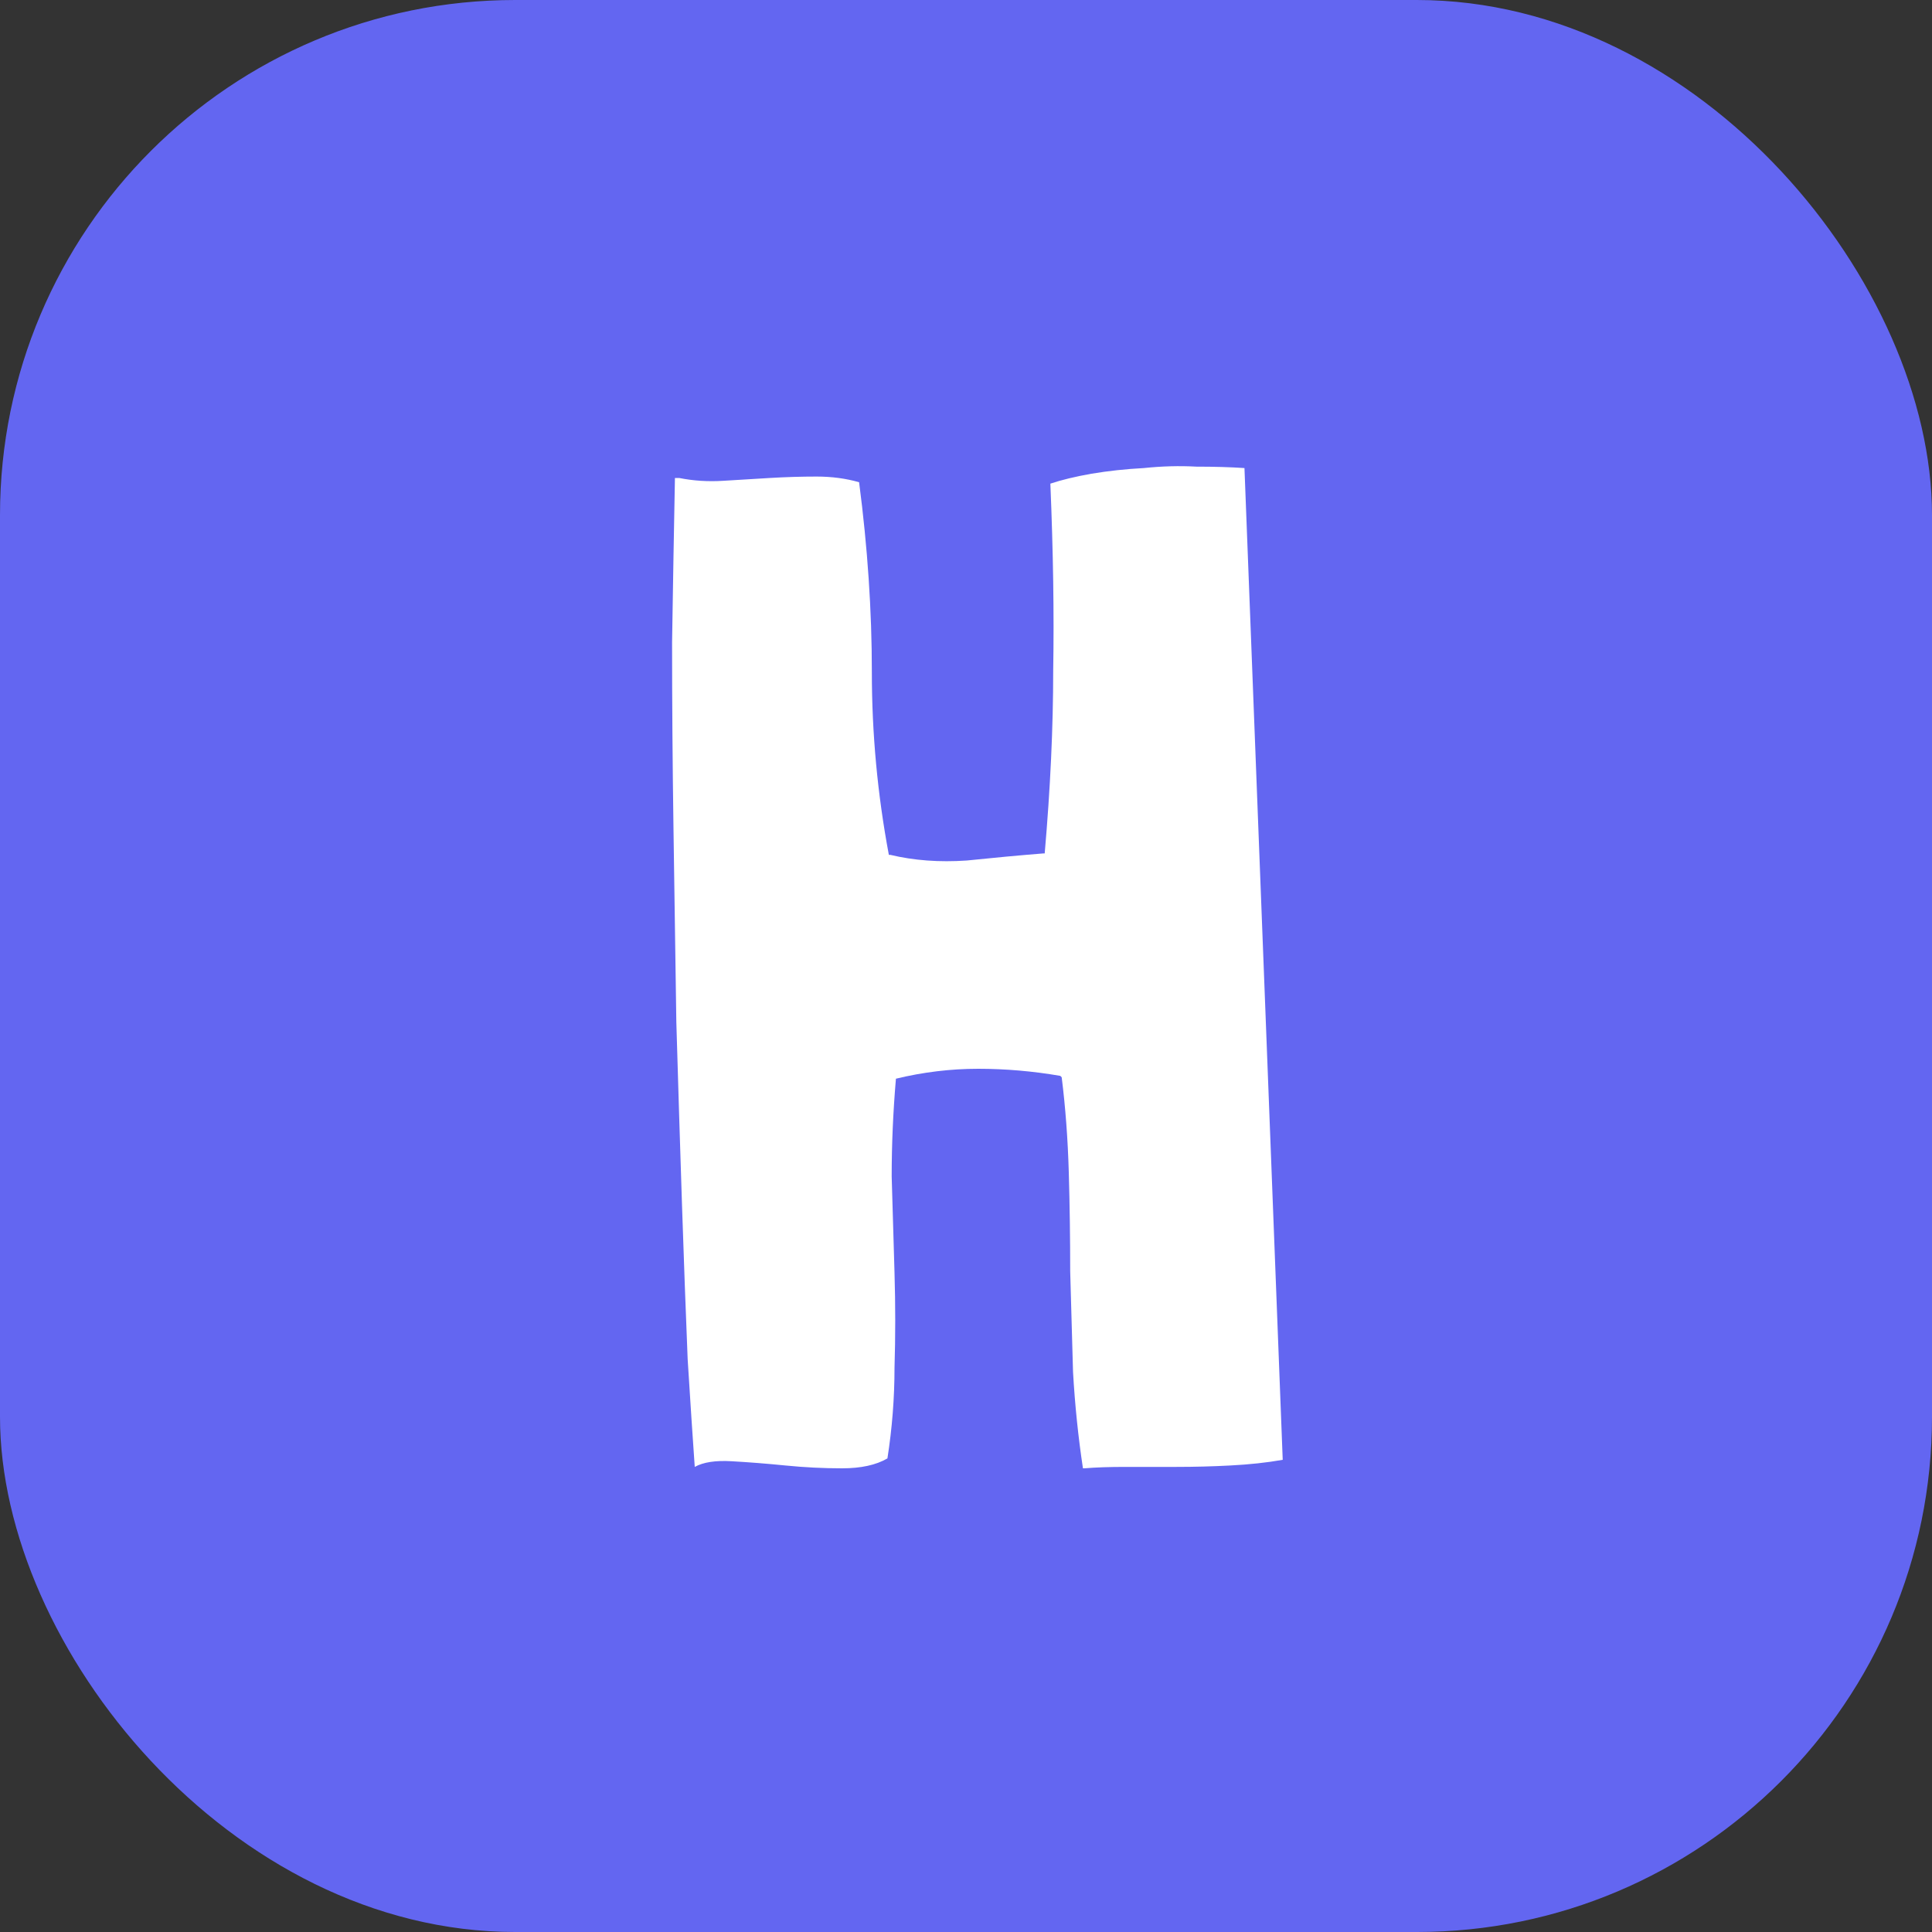 <svg width="75" height="75" viewBox="0 0 75 75" fill="none" xmlns="http://www.w3.org/2000/svg">
<rect x="0" y="0" width="75" height="75" fill="#333333" stroke="none"/>
<rect width="75" height="75" rx="20" fill="#6366F1"/>
<path d="M46.44 18.115C47.137 18.115 47.76 18.133 48.31 18.17L49.795 56.67C49.172 56.78 48.493 56.853 47.76 56.89C47.063 56.927 46.367 56.945 45.67 56.945C45.01 56.945 44.35 56.945 43.69 56.945C43.067 56.945 42.535 56.963 42.095 57H42.04C41.857 55.79 41.728 54.543 41.655 53.26C41.618 51.94 41.582 50.638 41.545 49.355C41.545 48.072 41.527 46.788 41.49 45.505C41.453 44.222 41.362 42.993 41.215 41.82L41.16 41.765C40.097 41.582 39.033 41.49 37.97 41.49C36.907 41.49 35.843 41.618 34.78 41.875C34.67 43.158 34.615 44.423 34.615 45.67C34.652 46.917 34.688 48.163 34.725 49.41C34.762 50.657 34.762 51.885 34.725 53.095C34.725 54.268 34.633 55.442 34.45 56.615C34.01 56.872 33.423 57 32.69 57C31.957 57 31.223 56.963 30.49 56.89C29.757 56.817 29.06 56.762 28.4 56.725C27.777 56.688 27.3 56.762 26.97 56.945C26.897 55.918 26.805 54.525 26.695 52.765C26.622 50.968 26.548 48.97 26.475 46.77C26.402 44.533 26.328 42.168 26.255 39.675C26.218 37.182 26.182 34.688 26.145 32.195C26.108 29.665 26.09 27.245 26.09 24.935C26.127 22.588 26.163 20.48 26.2 18.61V18.555H26.255H26.365C26.915 18.665 27.483 18.702 28.07 18.665C28.693 18.628 29.298 18.592 29.885 18.555C30.508 18.518 31.113 18.5 31.7 18.5C32.287 18.5 32.837 18.573 33.35 18.72C33.68 21.25 33.845 23.707 33.845 26.09C33.845 28.473 34.065 30.838 34.505 33.185H34.56C35.477 33.405 36.467 33.478 37.53 33.405C38.593 33.295 39.583 33.203 40.5 33.13H40.555C40.775 30.6 40.885 28.235 40.885 26.035C40.922 23.835 40.885 21.415 40.775 18.775C41.215 18.628 41.747 18.5 42.37 18.39C43.03 18.28 43.708 18.207 44.405 18.17C45.102 18.097 45.78 18.078 46.44 18.115Z" fill="white"/>
</svg>
